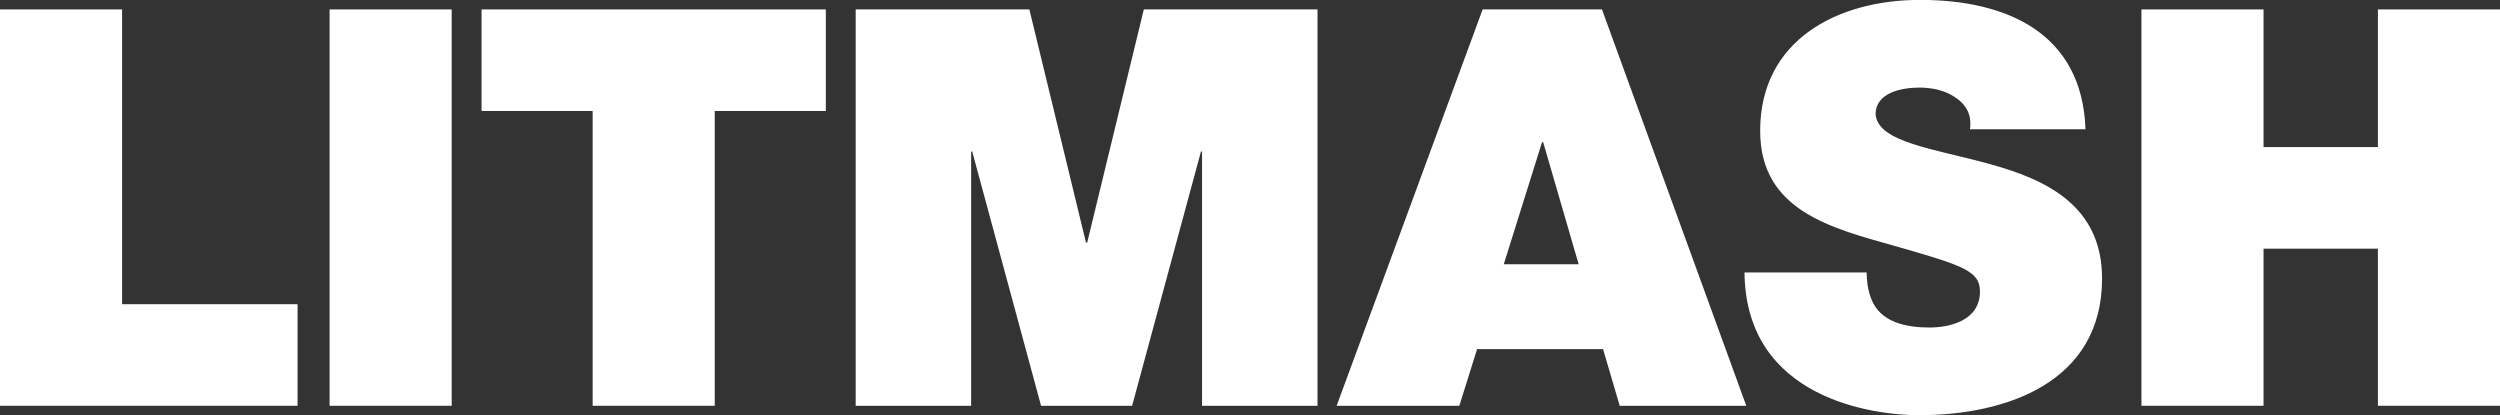 <svg xmlns="http://www.w3.org/2000/svg" id="Layer_2" data-name="Layer 2" viewBox="0 0 252.05 41.86"><rect x="0" y="0" width="252.05" height="41.86" fill="#333333" stroke="none"/><defs><style>      .cls-1 {        fill: #fff;      }    </style></defs><g id="Layer_1-2" data-name="Layer 1"><g><polygon class="cls-1" points="0 .95 12.31 .95 12.31 30.67 30 30.67 30 40.91 0 40.91 0 .95"></polygon><rect class="cls-1" x="33.23" y=".95" width="12.31" height="39.96"></rect><polygon class="cls-1" points="59.75 11.19 48.55 11.19 48.55 .95 83.26 .95 83.26 11.19 72.06 11.19 72.06 40.91 59.75 40.91 59.75 11.19"></polygon><polygon class="cls-1" points="86.27 .95 103.78 .95 109.49 24.46 109.61 24.46 115.32 .95 132.83 .95 132.83 40.91 121.19 40.91 121.19 15.28 121.08 15.28 114.14 40.91 104.96 40.91 98.02 15.28 97.91 15.28 97.91 40.91 86.27 40.91 86.27 .95"></polygon><path class="cls-1" d="m149.48.95h12.03l14.55,39.96h-12.76l-1.68-5.71h-12.7l-1.79,5.71h-12.37L149.48.95Zm9.68,25.69l-3.58-12.31h-.11l-3.86,12.31h7.56Z"></path><path class="cls-1" d="m188.2,27.48c0,1.01.17,1.9.45,2.63.9,2.41,3.58,2.91,5.87,2.91,2.02,0,5.1-.67,5.1-3.64,0-2.07-1.74-2.63-8.62-4.59-6.32-1.79-13.54-3.53-13.54-11.59,0-9.24,7.89-13.21,16.12-13.21,8.68,0,16.34,3.3,16.68,13.04h-11.65c.22-1.51-.44-2.52-1.45-3.19-1.01-.73-2.41-1.01-3.64-1.01-1.67,0-4.42.45-4.42,2.69.22,2.85,5.93,3.47,11.58,5.04,5.66,1.57,11.25,4.2,11.25,11.53,0,10.41-9.57,13.77-18.47,13.77-4.53,0-17.46-1.62-17.58-14.39h12.31Z"></path><polygon class="cls-1" points="215.9 .95 228.21 .95 228.21 14.83 239.74 14.83 239.74 .95 252.05 .95 252.05 40.91 239.74 40.91 239.74 25.07 228.21 25.07 228.21 40.91 215.9 40.91 215.9 .95"></polygon></g></g></svg>